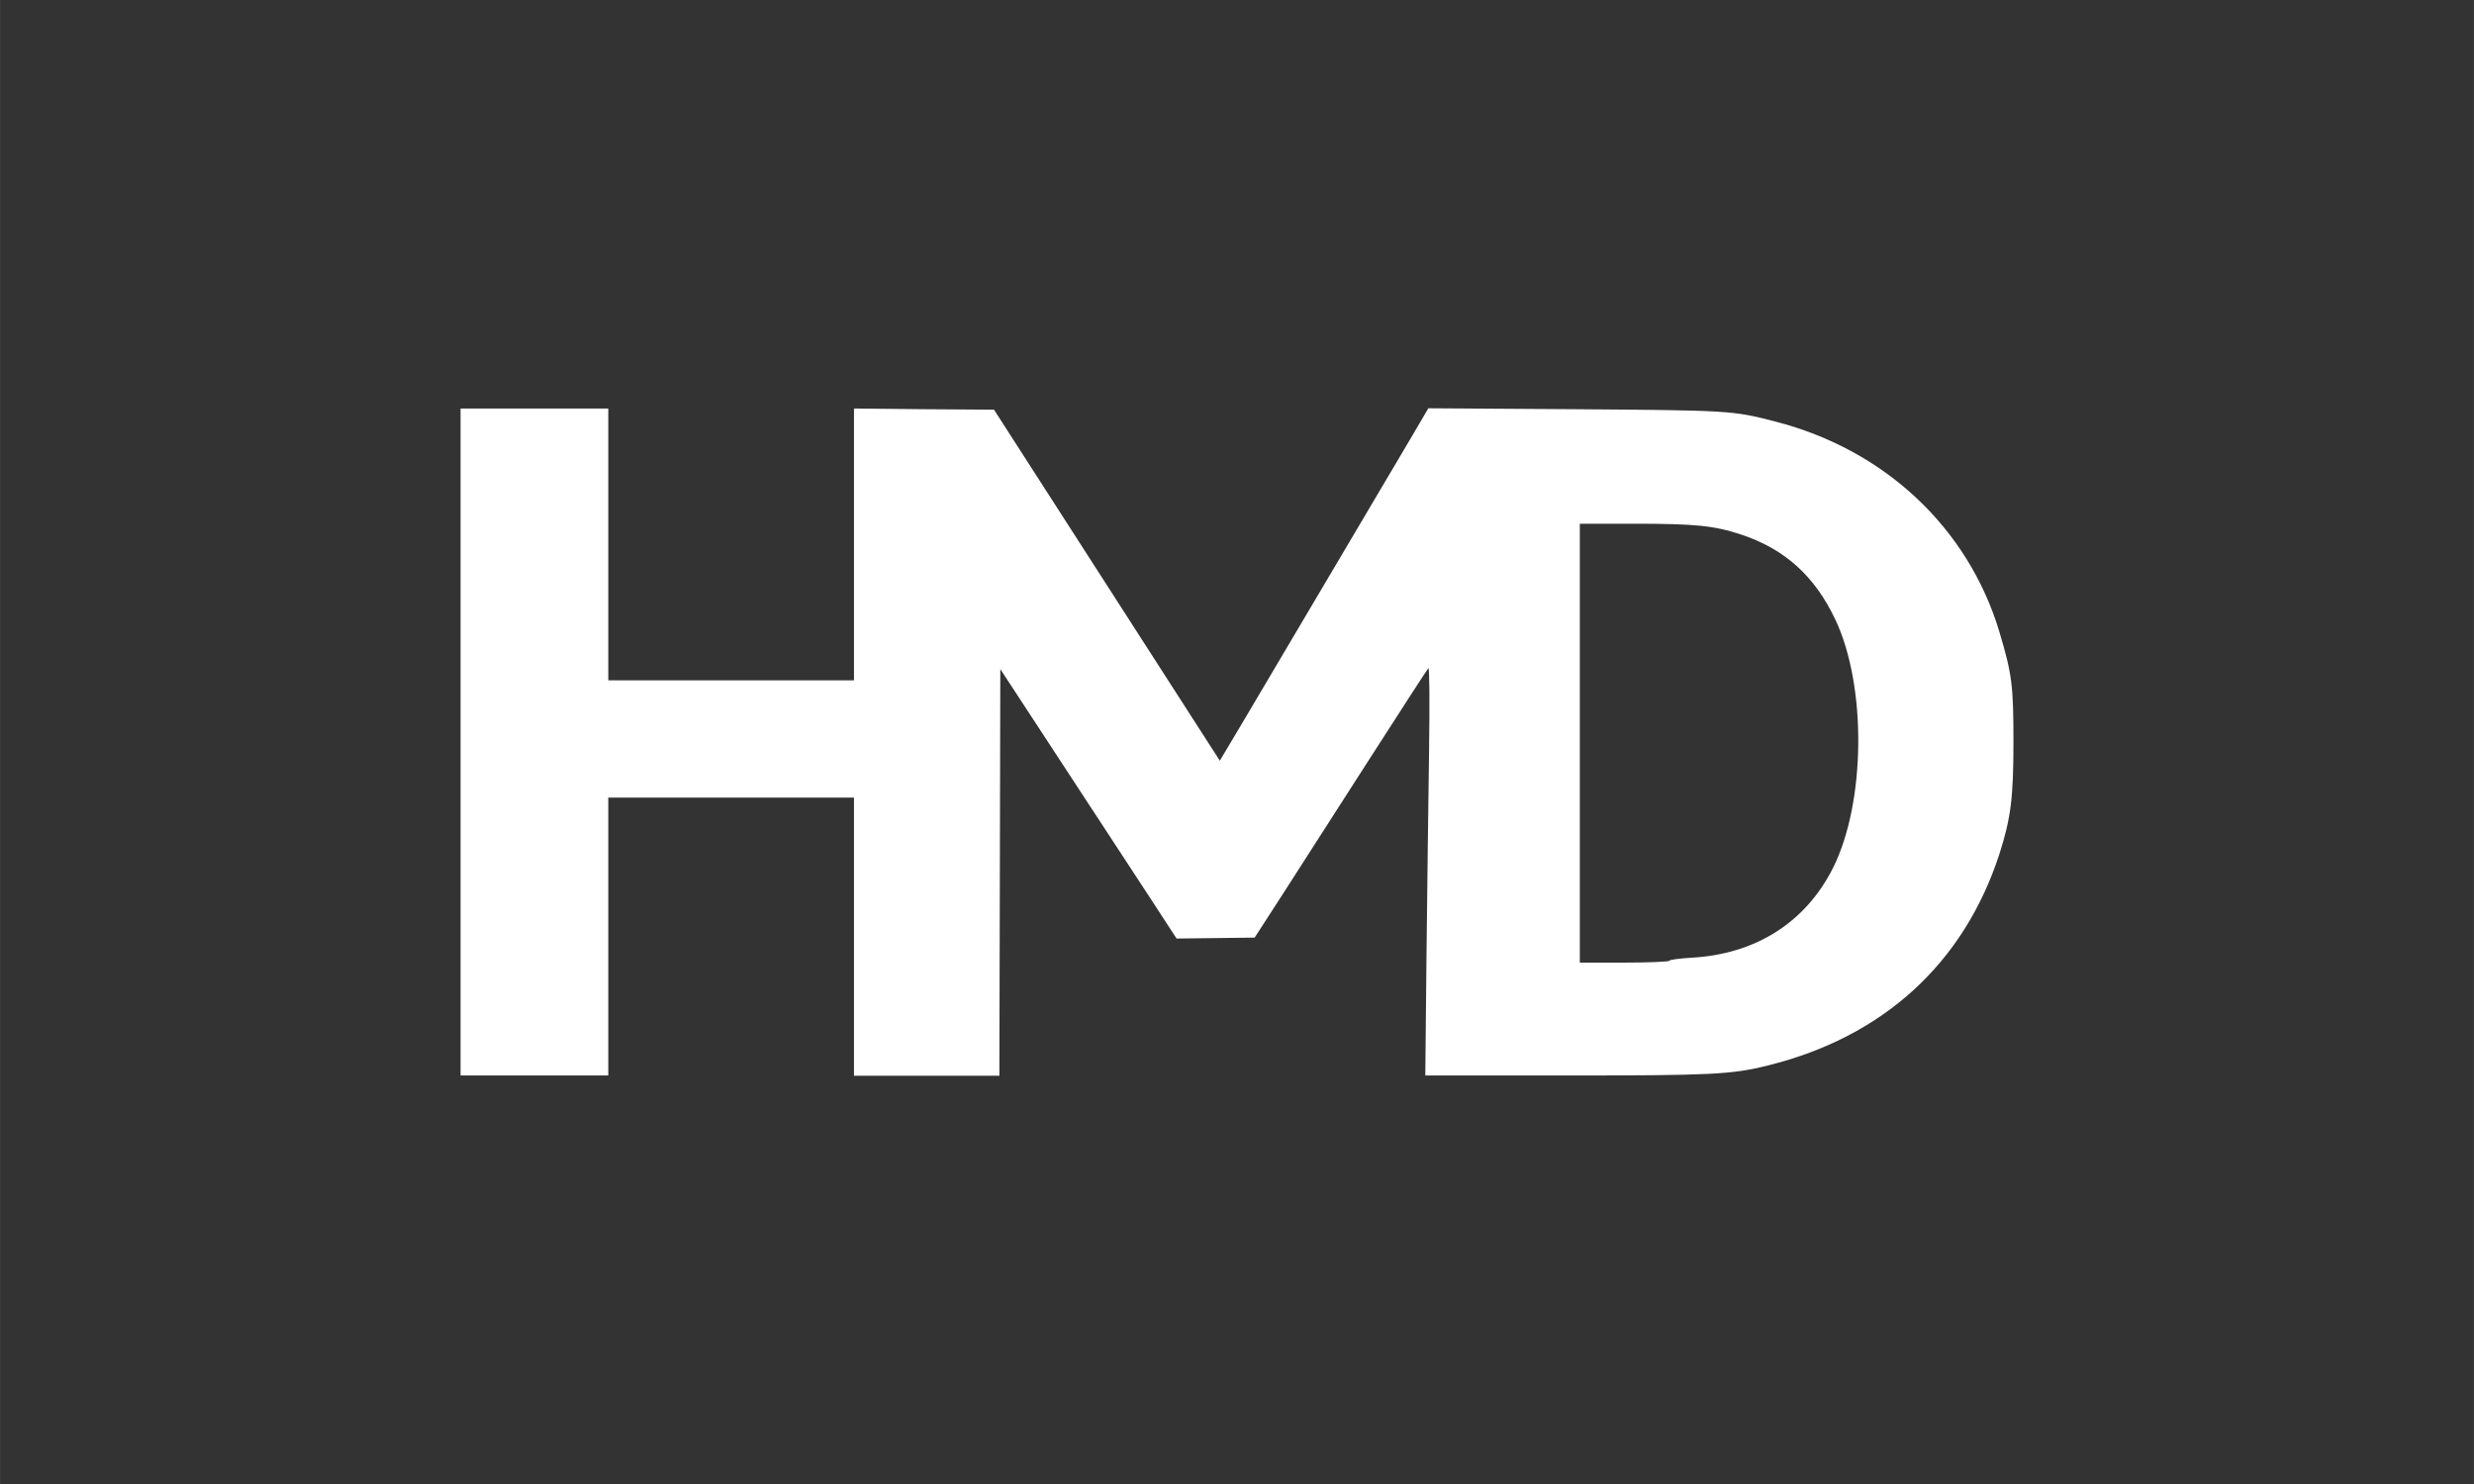 <?xml version="1.0" encoding="UTF-8" standalone="no"?>
<!-- Created with Inkscape (http://www.inkscape.org/) -->

<svg
   width="40"
   height="24"
   viewBox="0 0 10.583 6.35"
   version="1.1"
   id="svg21"
   xml:space="preserve"
   xmlns="http://www.w3.org/2000/svg"
   xmlns:svg="http://www.w3.org/2000/svg"><rect x="0" y="0" width="10.583" height="6.35" fill="#333333" stroke="none"/><defs
     id="defs18" /><g
     id="layer1"><path
       id="path318"
       style="fill:#ffffff;stroke-width:0.009"
       d="M 6.11,1.747 6.032,1.88 C 5.812,2.252 5.392,2.962 5.311,3.099 L 5.218,3.255 4.735,2.504 4.252,1.753 3.952,1.751 3.653,1.748 V 2.329 2.911 H 3.128 2.602 V 2.329 1.748 H 2.286 1.97 v 1.427 1.427 h 0.316 0.316 V 4.008 3.413 H 3.128 3.653 V 4.008 4.603 h 0.311 0.311 l 0.002,-0.87 0.002,-0.87 0.265,0.405 c 0.146,0.223 0.315,0.482 0.377,0.576 l 0.112,0.172 0.167,-0.002 0.167,-0.002 L 5.484,3.831 C 5.548,3.731 5.714,3.473 5.851,3.259 5.989,3.044 6.105,2.865 6.11,2.859 c 0.005,-0.005 0.006,0.145 0.003,0.363 -0.003,0.205 -0.008,0.599 -0.011,0.876 l -0.005,0.504 h 0.6 c 0.623,0 0.711,-0.004 0.866,-0.043 C 8.056,4.437 8.401,4.122 8.553,3.654 8.602,3.501 8.613,3.413 8.613,3.176 8.613,2.932 8.607,2.884 8.552,2.701 8.418,2.258 8.062,1.924 7.595,1.804 7.411,1.756 7.397,1.756 6.734,1.751 Z m 0.648,0.494 h 0.232 c 0.261,0 0.342,0.008 0.457,0.046 0.188,0.062 0.316,0.178 0.404,0.364 0.135,0.285 0.13,0.784 -0.01,1.063 -0.117,0.233 -0.331,0.369 -0.605,0.384 -0.052,0.003 -0.095,0.009 -0.095,0.013 0,0.004 -0.086,0.008 -0.191,0.008 H 6.758 V 3.18 Z" /></g></svg>
